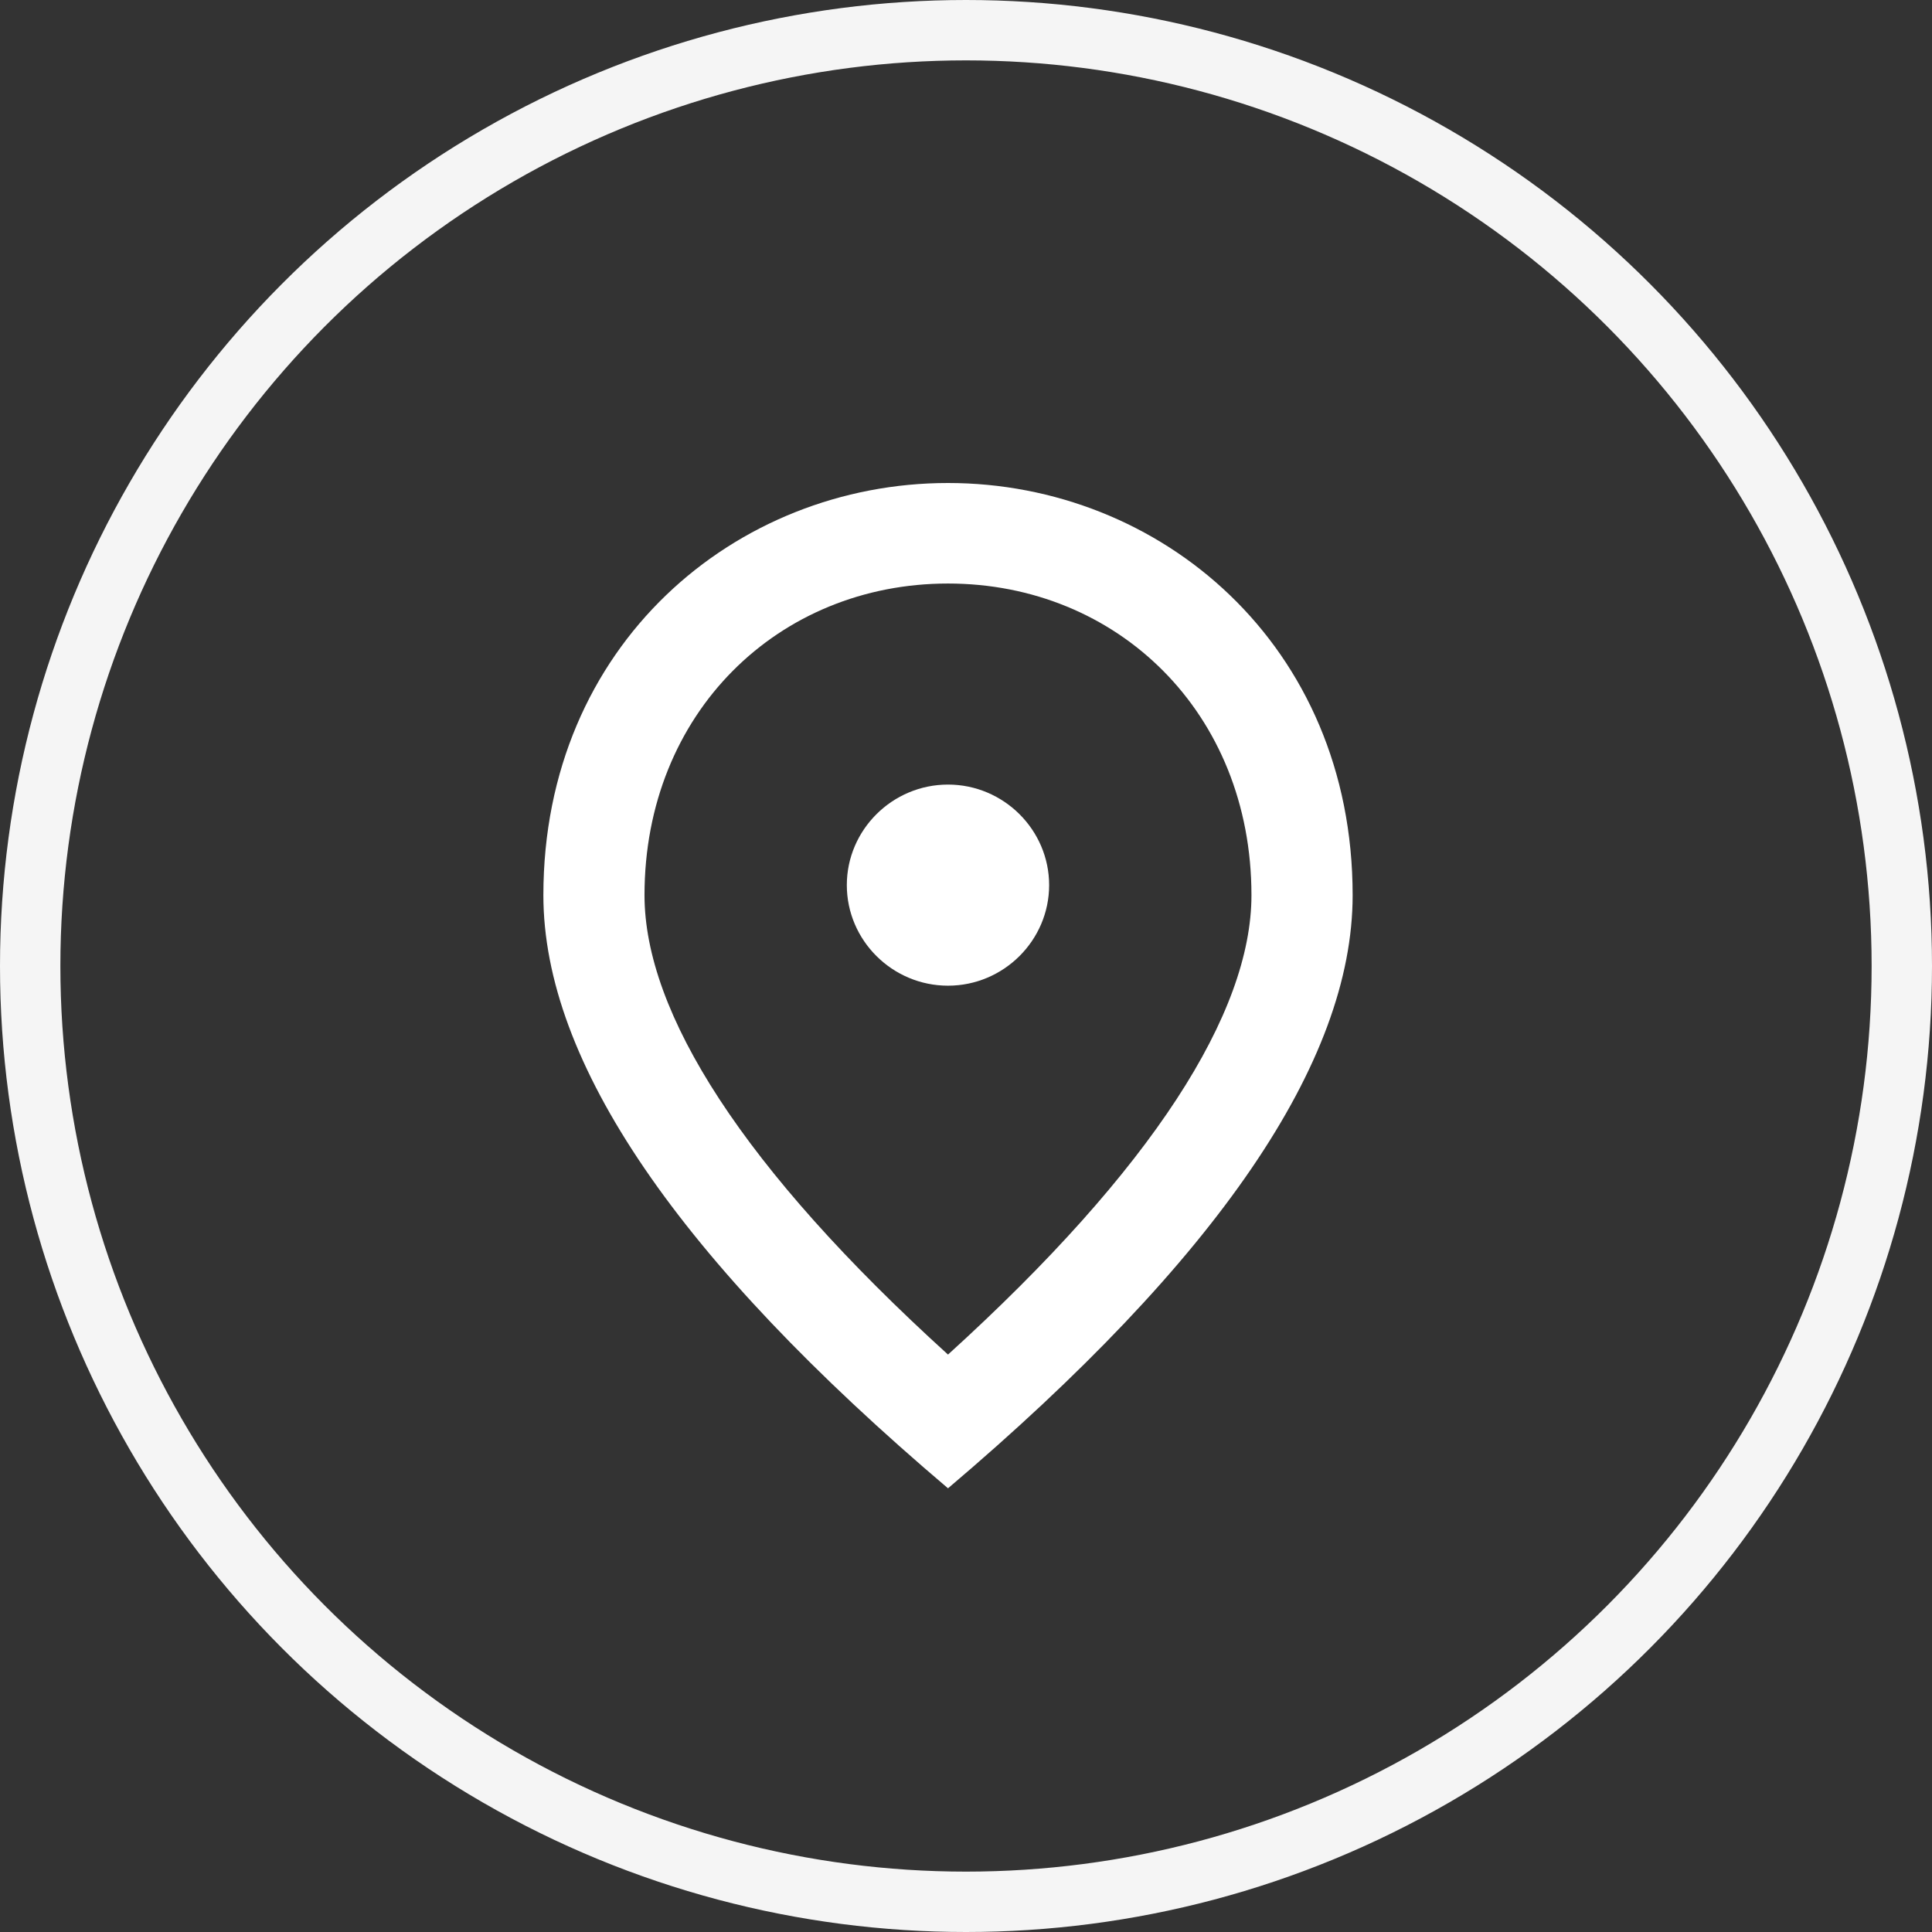 <?xml version="1.0" encoding="UTF-8"?> <svg xmlns="http://www.w3.org/2000/svg" width="32" height="32" viewBox="0 0 32 32" fill="none"><rect x="0" y="0" width="32" height="32" fill="#333333" stroke="none"/> <path d="M15.702 16.326C14.78 16.326 14.026 15.576 14.026 14.66C14.026 13.745 14.78 12.995 15.702 12.995C16.623 12.995 17.377 13.745 17.377 14.66C17.377 15.576 16.623 16.326 15.702 16.326ZM20.728 14.827C20.728 11.805 18.508 9.665 15.702 9.665C12.895 9.665 10.675 11.805 10.675 14.827C10.675 16.775 12.309 19.356 15.702 22.436C19.095 19.356 20.728 16.775 20.728 14.827ZM15.702 8C19.22 8 22.404 10.681 22.404 14.827C22.404 17.591 20.167 20.863 15.702 24.651C11.237 20.863 9 17.591 9 14.827C9 10.681 12.183 8 15.702 8Z" fill="white"></path> <circle cx="16" cy="16" r="15.5" stroke="#F5F5F5"></circle> </svg> 
